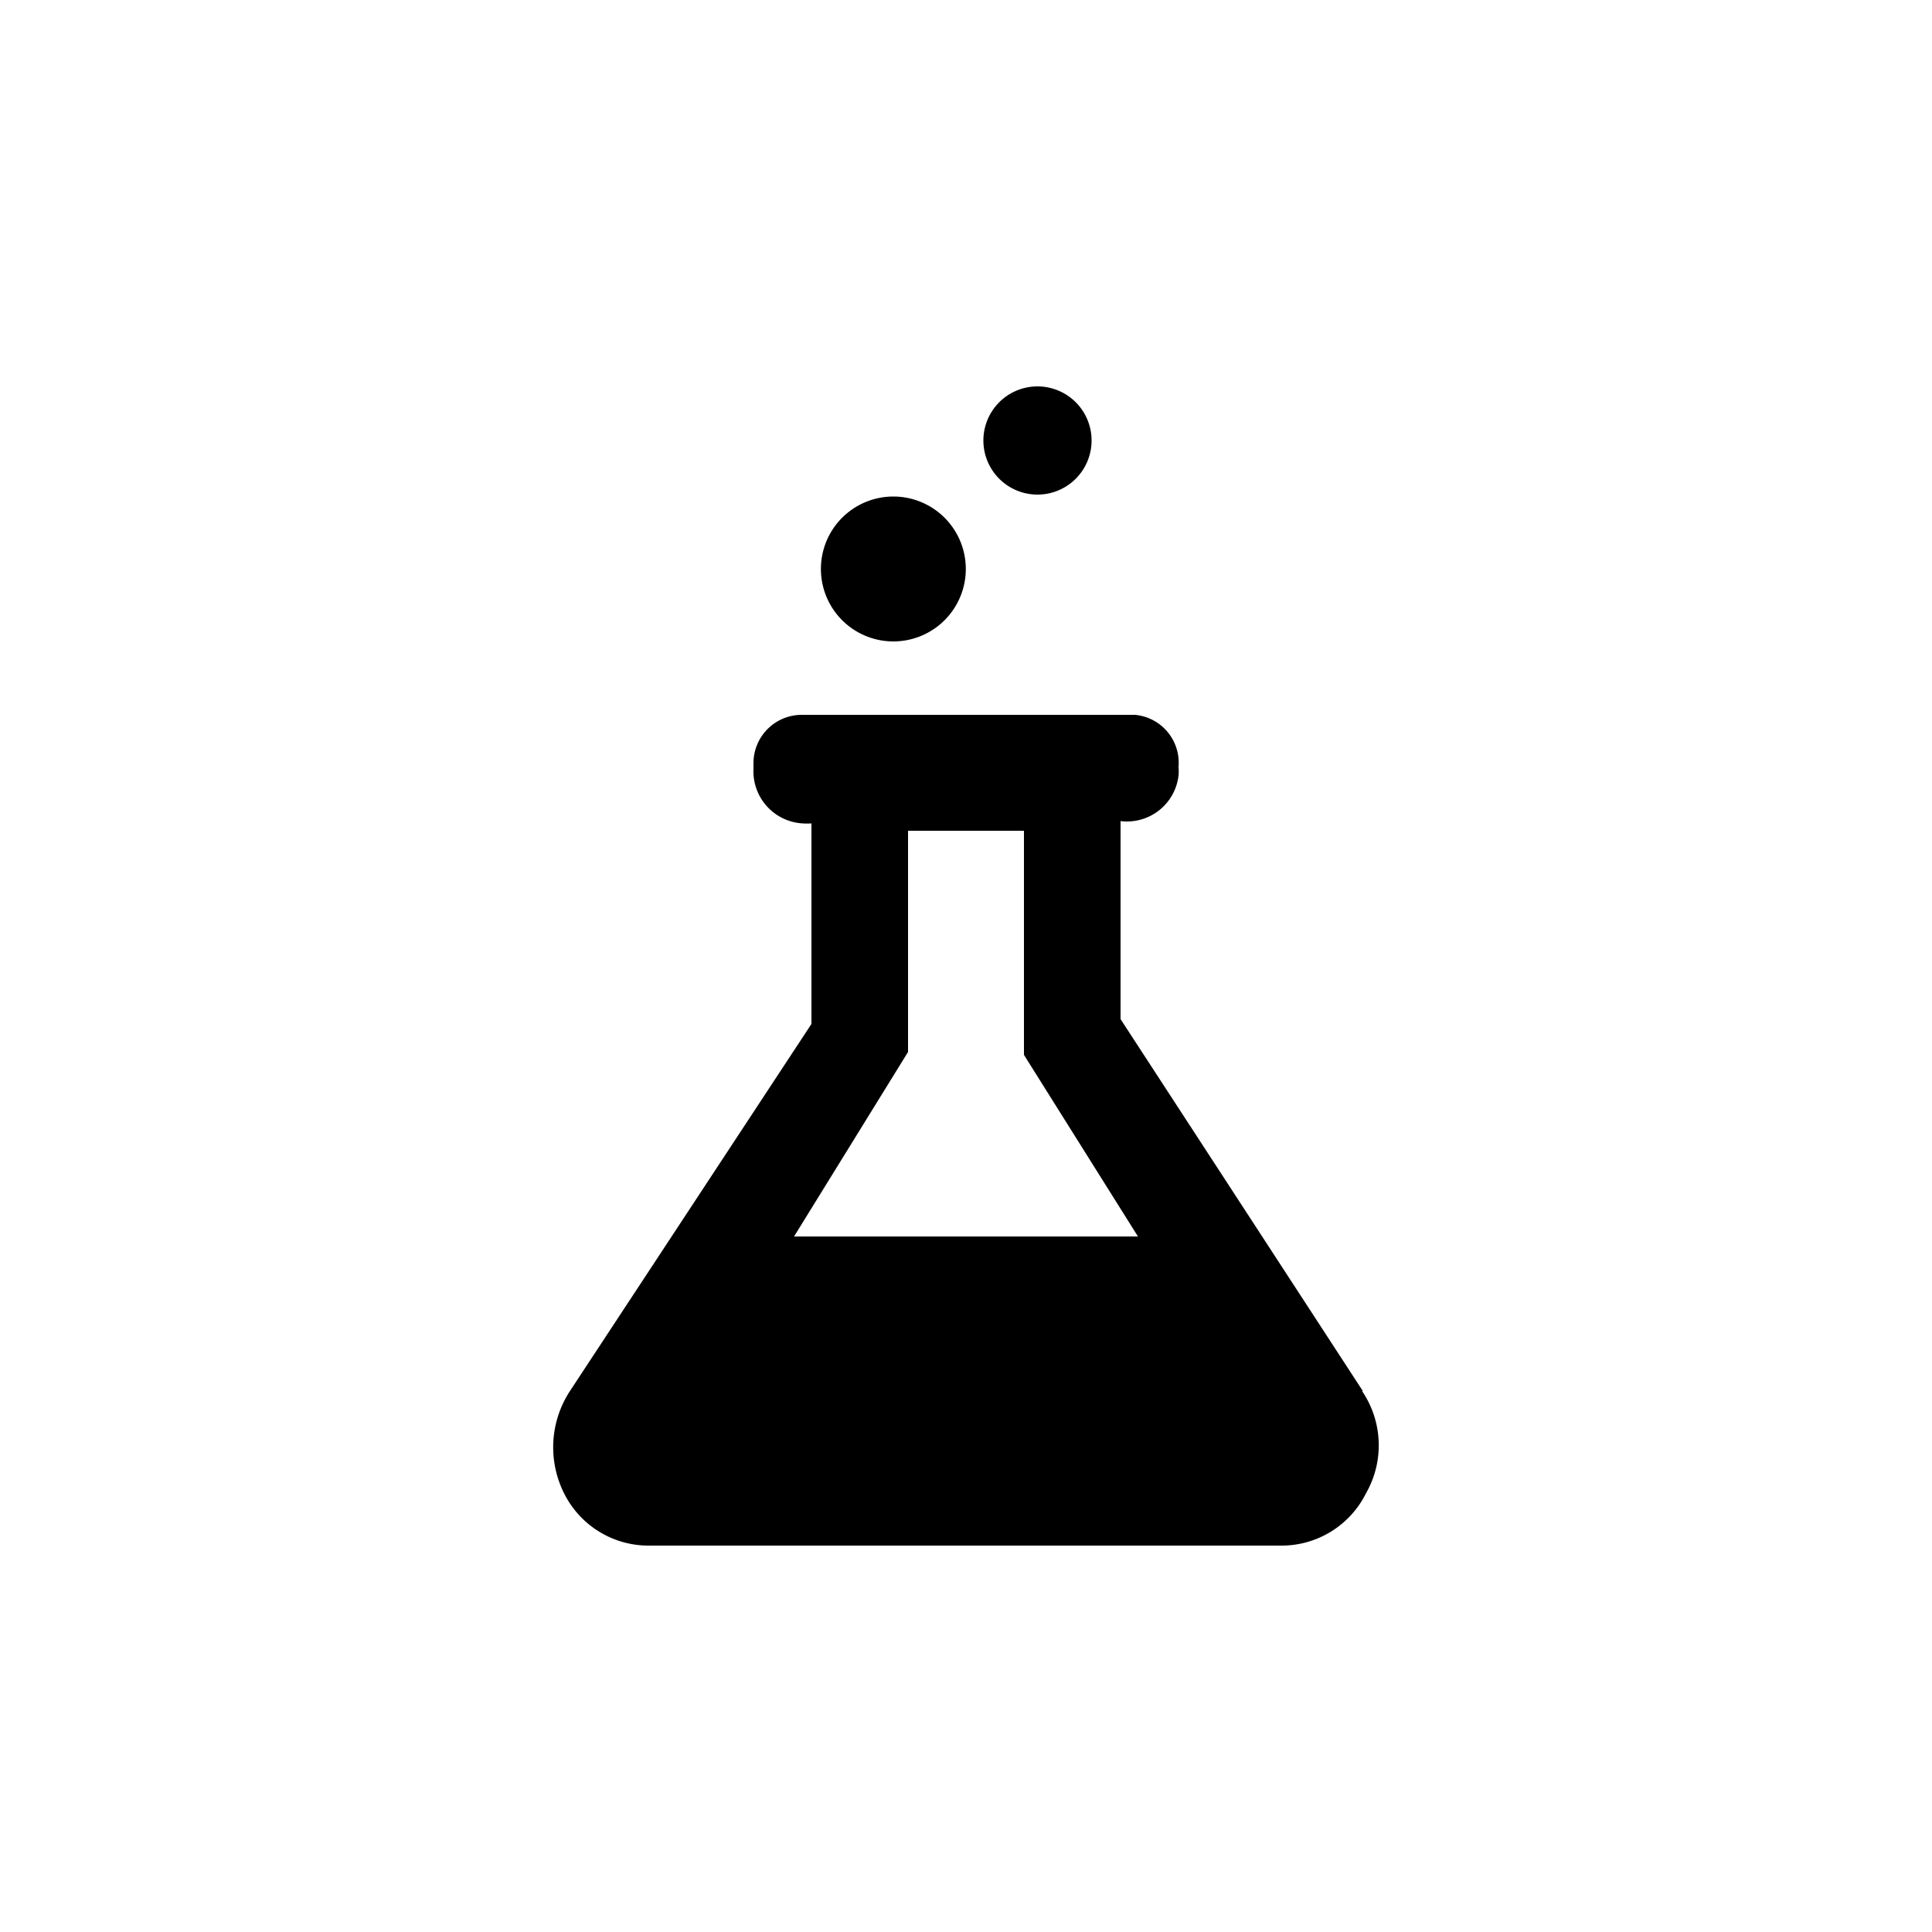<?xml version="1.0" encoding="utf-8"?>
<svg fill="#000000" width="800px" height="800px" viewBox="0 0 100 100" xmlns="http://www.w3.org/2000/svg"><path d="m56.5 22.8a2.8 2.8 0 1 1 -2.8-2.8 2.8 2.8 0 0 1 2.8 2.8zm-10.26 10.4a3.75 3.75 0 1 0 -3.75-3.75 3.75 3.75 0 0 0 3.75 3.75zm24.3 38.8-12.54-19.25v-10.25a2.69 2.69 0 0 0 3-2.35 2.26 2.26 0 0 0 0-.45 2.49 2.49 0 0 0 -2.25-2.7h-17.25a2.5 2.5 0 0 0 -2.5 2.48v.32a2.7 2.7 0 0 0 2.56 2.82 3.24 3.24 0 0 0 .44 0v10.38l-12.5 19a5.32 5.32 0 0 0 -.3 5.3 4.88 4.88 0 0 0 4.4 2.7h32.7a4.88 4.88 0 0 0 4.4-2.7 5 5 0 0 0 -.2-5.3zm-23.54-17.55v-11.45h6v11.6l5.9 9.4h-17.8z" fill-rule="evenodd"/></svg>